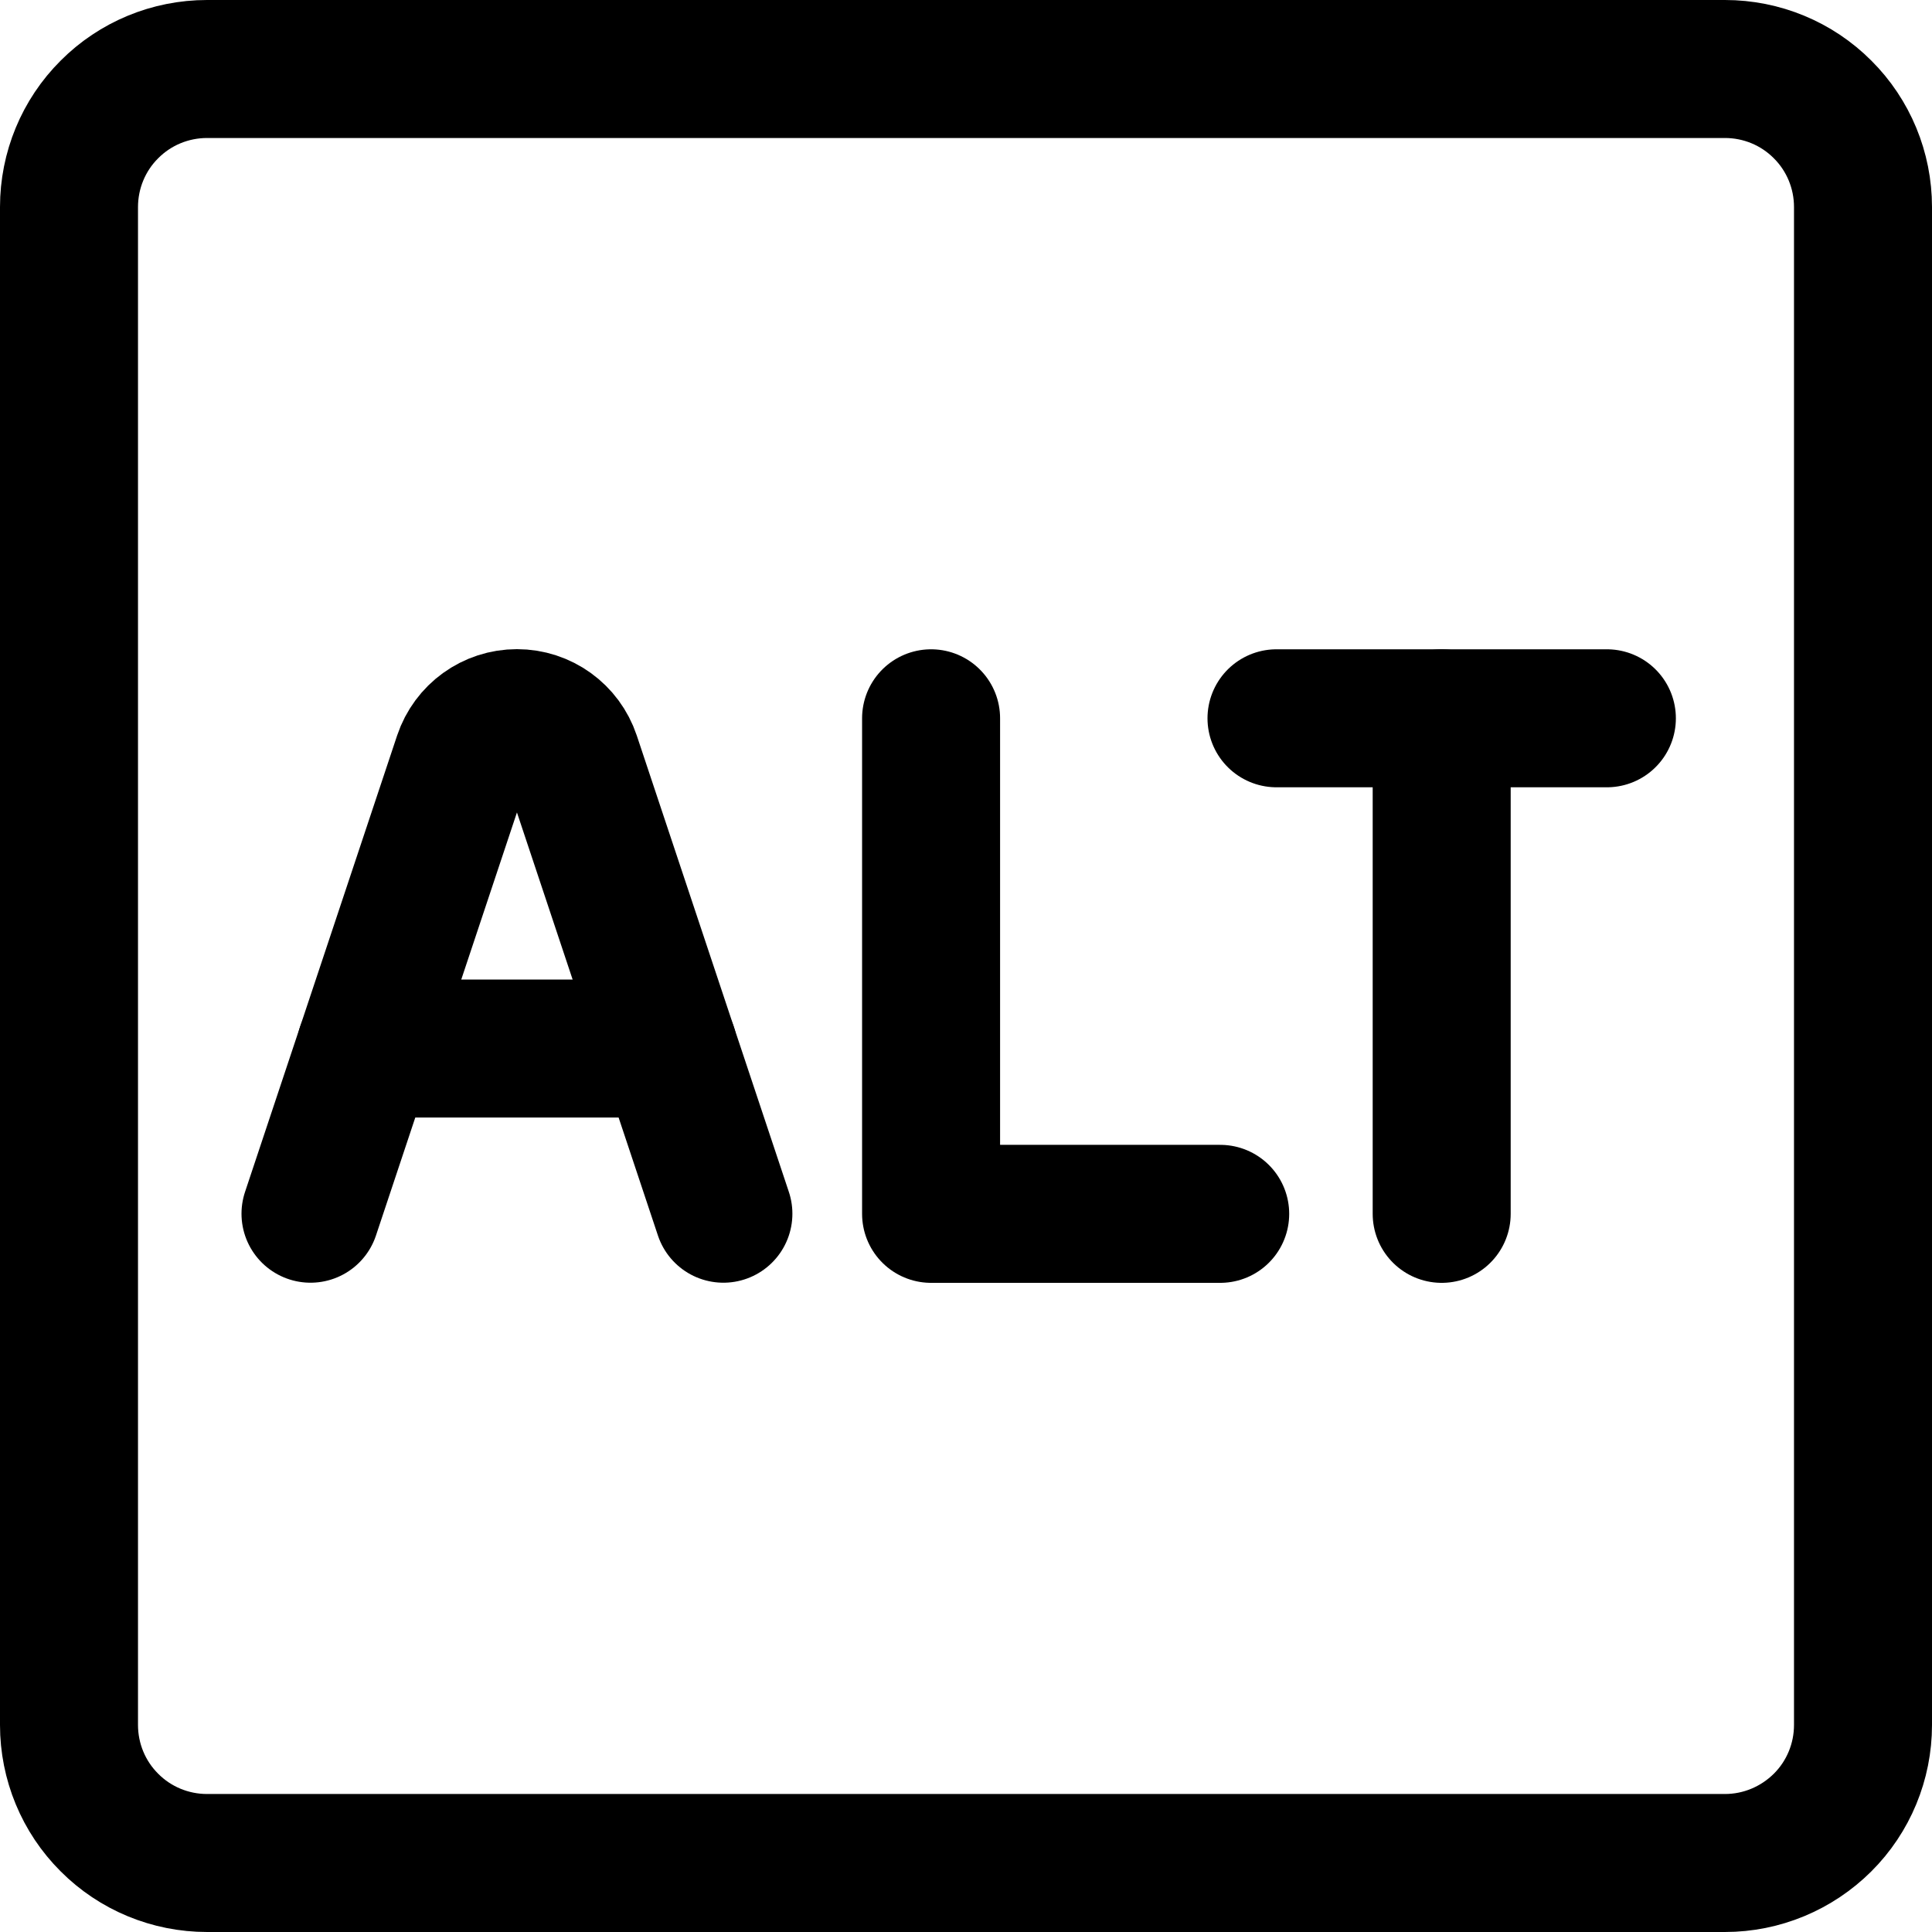 <svg xmlns="http://www.w3.org/2000/svg" fill="none" viewBox="0 0 14 14" id="Alt--Streamline-Core"><desc>Alt Streamline Icon: https://streamlinehq.com</desc><g id="alt--windows-key-alt-pc-keyboard"><path id="Vector" stroke="#000000" stroke-linecap="round" stroke-linejoin="round" d="M13.207 0.793C13.395 0.98 13.5 1.235 13.5 1.5v11c0 0.265 -0.105 0.52 -0.293 0.707s-0.442 0.293 -0.707 0.293h-11c-0.265 0 -0.52 -0.105 -0.707 -0.293C0.605 13.02 0.5 12.765 0.5 12.5v-11c0 -0.265 0.105 -0.52 0.293 -0.707C0.98 0.605 1.235 0.5 1.5 0.5h11c0.265 0 0.52 0.105 0.707 0.293Z" stroke-width="1"></path><path id="Vector 4" stroke="#000000" stroke-linecap="round" stroke-linejoin="round" d="m10.447 5.205 0 3.591" stroke-width="1"></path><path id="Vector 7" stroke="#000000" stroke-linecap="round" stroke-linejoin="round" d="m9.25 5.205 2.394 0" stroke-width="1"></path><path id="Vector 5" stroke="#000000" stroke-linecap="round" stroke-linejoin="round" d="M6.747 5.205v3.591h2.095" stroke-width="1"></path><path id="Vector 6" stroke="#000000" stroke-linecap="round" stroke-linejoin="round" d="m2.25 8.795 1.102 -3.307c0.057 -0.17 0.215 -0.284 0.394 -0.284v0c0.179 0 0.337 0.114 0.394 0.284l1.102 3.307" stroke-width="1"></path><path id="Vector 8" stroke="#000000" stroke-linecap="round" stroke-linejoin="round" d="M2.649 7.598h2.194" stroke-width="1"></path></g></svg>